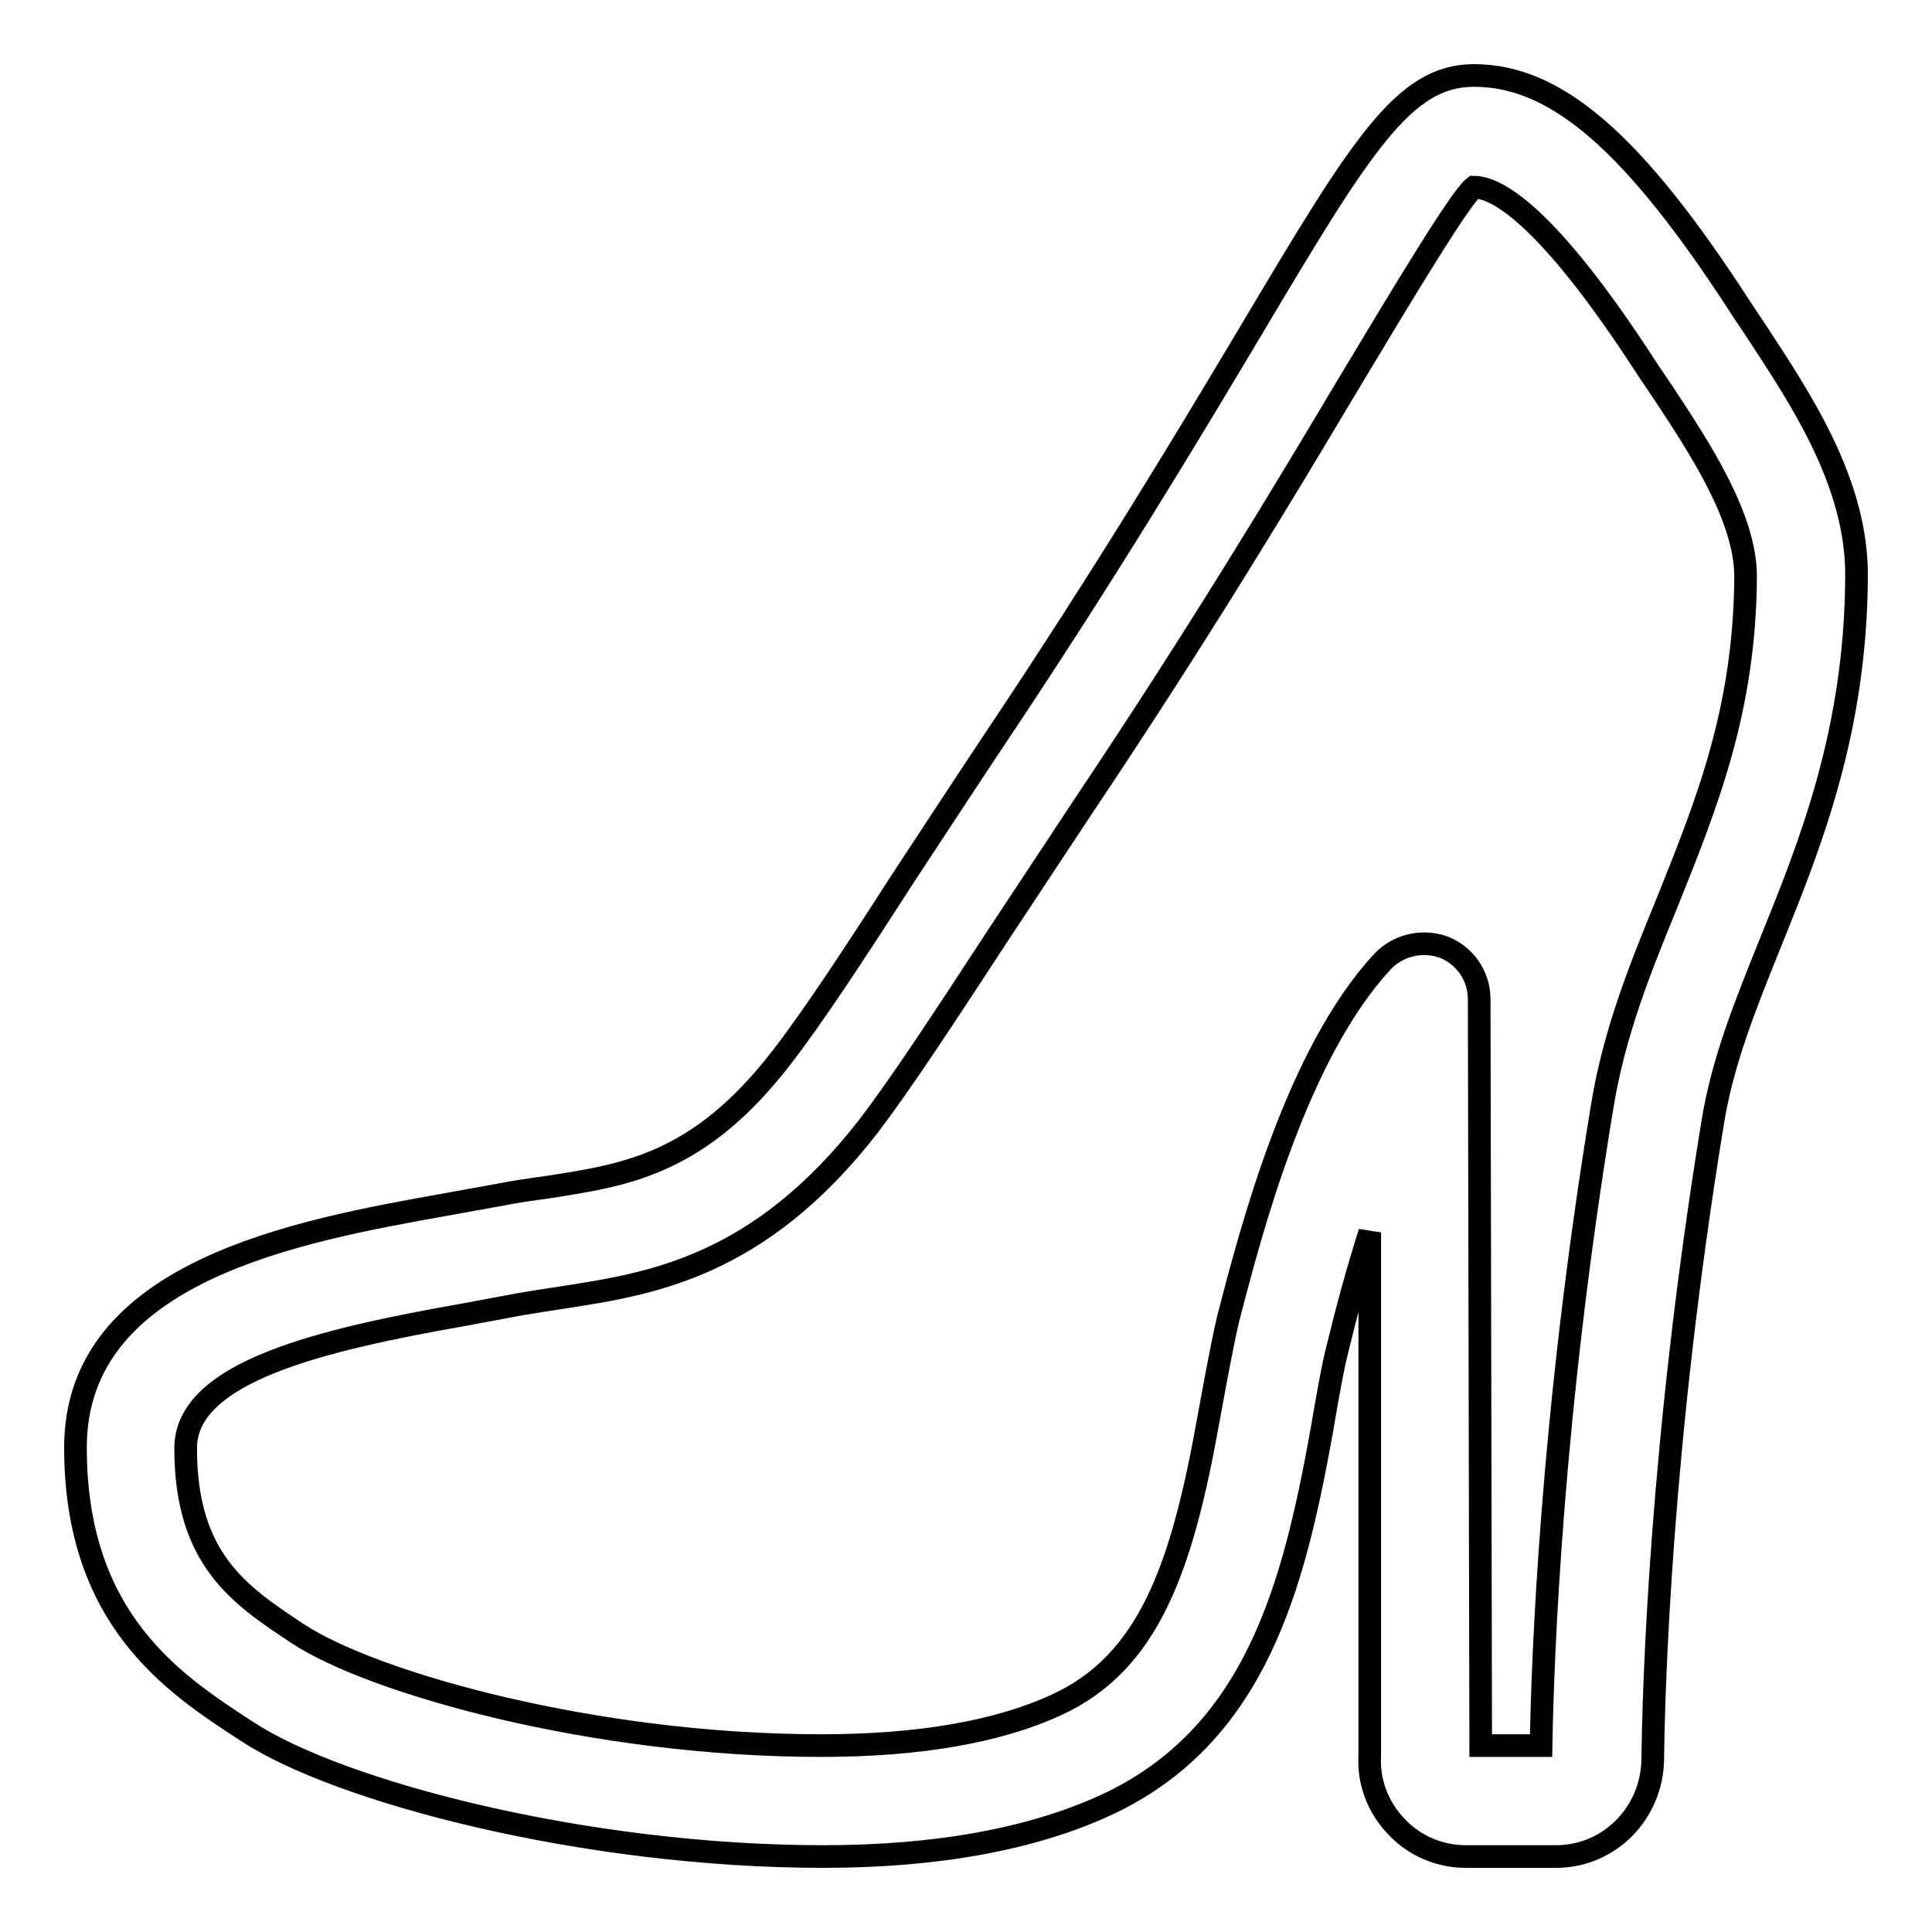 <?xml version="1.0" encoding="utf-8"?>
<!-- Svg Vector Icons : http://www.onlinewebfonts.com/icon -->
<!DOCTYPE svg PUBLIC "-//W3C//DTD SVG 1.1//EN" "http://www.w3.org/Graphics/SVG/1.1/DTD/svg11.dtd">
<svg version="1.1" xmlns="http://www.w3.org/2000/svg" xmlns:xlink="http://www.w3.org/1999/xlink" x="0px" y="0px" viewBox="0 0 256 256" enable-background="new 0 0 256 256" xml:space="preserve">
<g><g><path stroke-width="3" fill-opacity="0" stroke="#000000"  d="M206.2,246h-12c-3.4,0-6.8-1.4-9.2-4c-2.4-2.5-3.7-5.9-3.5-9.3v-69.4c-1.8,5.6-3.2,11-4.2,15.1c-0.7,2.7-1.4,6.7-2.2,11.4c-3.7,20.4-8.7,40.2-28.6,49.4c-9.8,4.5-22.4,6.8-37.4,6.8c-31.6,0-64.3-8.6-76.4-16.6C23,223.1,10,214.6,10,191.8c0-23.4,29.5-28.7,49.1-32.2l7.2-1.3c2-0.4,4.1-0.7,6.3-1c10.3-1.6,20-3,30.9-17.1c4.2-5.4,9.9-14.1,16.4-24.2c3.7-5.6,7.6-11.6,11.6-17.6c15.2-22.7,26.2-41.1,34.2-54.5C180.4,19.2,186,10,195.3,10c11,0,21.3,9,35.5,31l2,3c5.9,9,13.3,20.1,13.2,32.4c-0.1,20.5-6.1,35.4-11.4,48.5c-3.3,8.2-6.4,15.8-7.7,24.1c-6.9,42.2-7.8,75-7.9,84.1C218.9,240.3,213.2,246,206.2,246z M196.2,231.3h8c0.2-11.8,1.4-44.1,8.1-84.7c1.6-9.8,5-18.2,8.6-27c5.3-13.2,10.3-25.6,10.4-43.2c0-7.8-6-16.9-10.8-24.2l-2.1-3.1c-13.6-21.1-20.3-24.3-23.1-24.3c-1.8,1.4-9.2,13.7-17,26.7c-8.1,13.6-19.2,32.1-34.6,55.1c-3.9,5.9-7.8,11.8-11.5,17.4c-6.8,10.4-12.6,19.3-17.1,25.2c-14.5,18.7-28.8,20.9-40.4,22.7c-2,0.3-3.9,0.6-5.7,0.9l-7.5,1.4c-18.7,3.3-36.9,7.5-36.9,17.7c0,14.8,7.2,19.5,14.9,24.6c9.9,6.5,39.2,14.8,69.3,14.8c12.9,0,23.4-1.8,31.2-5.4c12.2-5.6,16.6-18.1,20.1-37.7c1.1-6,1.9-10.3,2.6-13.3c3.2-12.4,9.2-35.3,20.5-47.5c2.1-2.2,5.3-2.9,8.1-1.9c2.8,1.1,4.7,3.8,4.7,6.9L196.2,231.3L196.2,231.3z"/></g></g>
</svg>